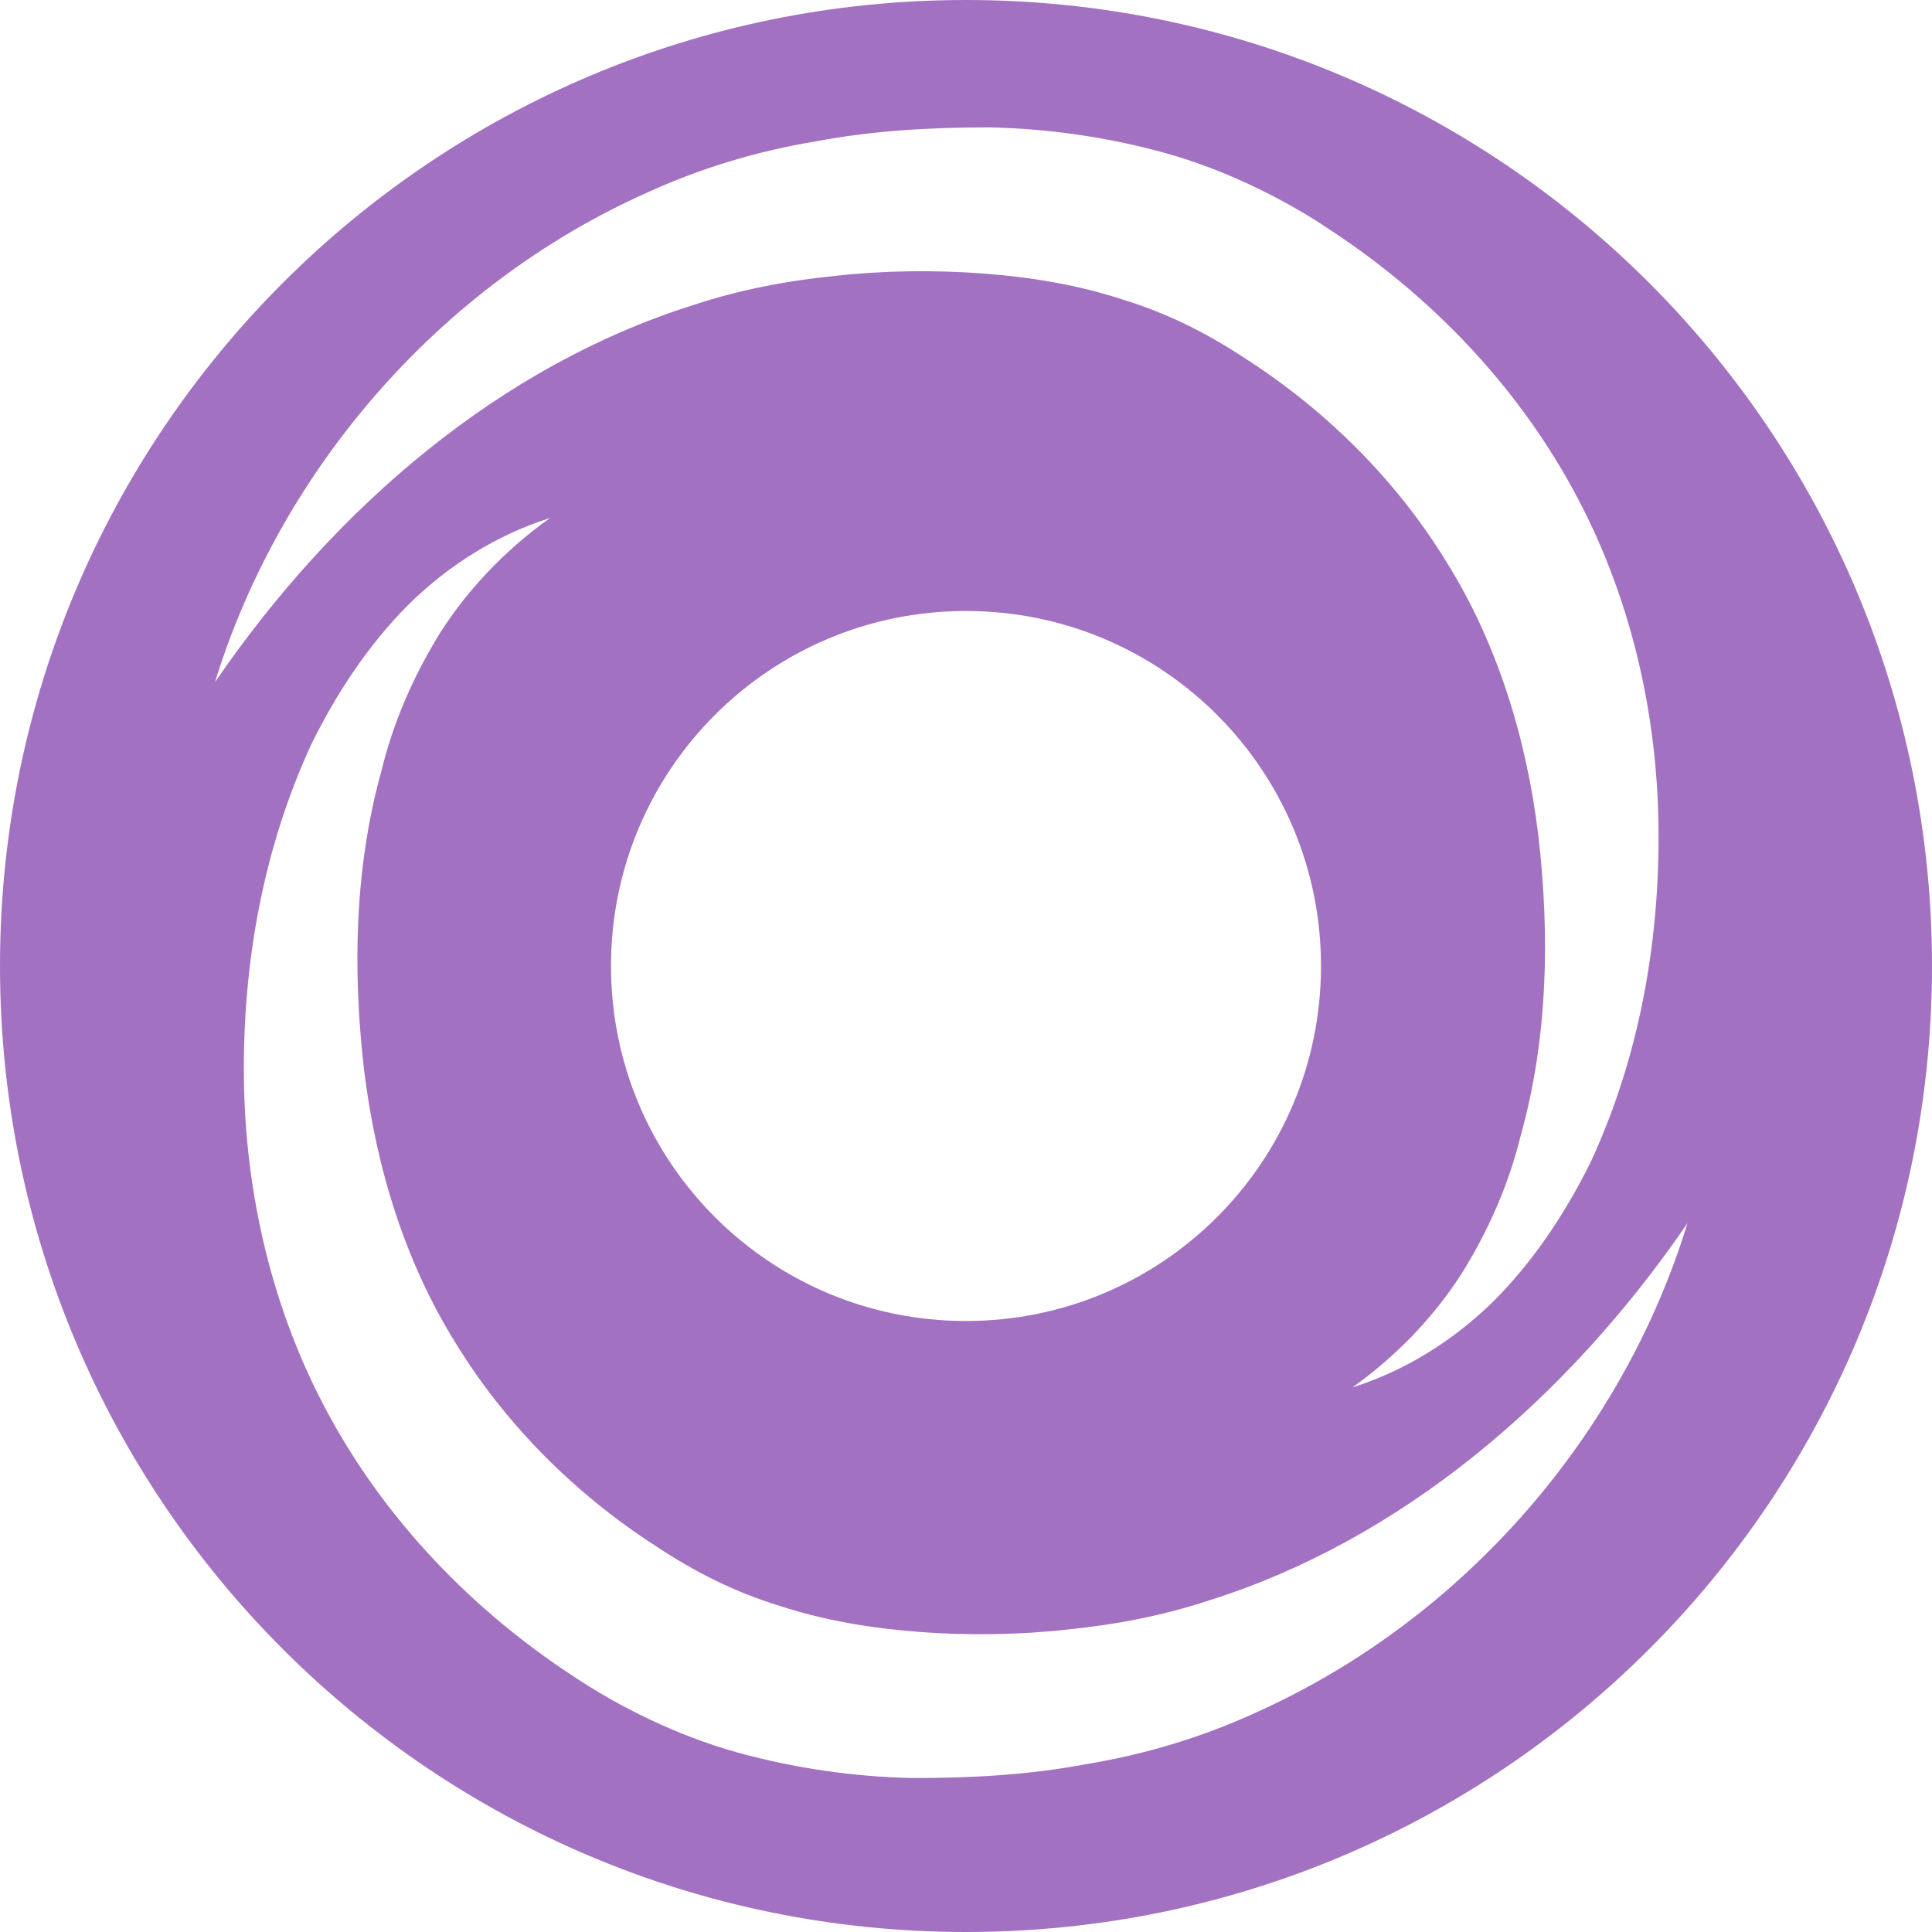 <?xml version="1.0" encoding="utf-8"?><!-- Uploaded to: SVG Repo, www.svgrepo.com, Generator: SVG Repo Mixer Tools -->
<svg width="800px" height="800px" viewBox="0 0 32 32" version="1.1" xmlns="http://www.w3.org/2000/svg">
<title>damage_void</title>
<g>
	<path class="st0" fill="#A371C2" d="M16,0C7.16,0,0,7.16,0,16s7.16,16,16,16c8.84,0,16-7.16,16-16S24.84,0,16,0z M10.74,3.18
		c0.88-0.4,1.81-0.68,2.78-0.84c0.96-0.18,1.89-0.23,2.87-0.23c0.97,0.02,1.96,0.16,2.93,0.43c0.96,0.27,1.93,0.74,2.73,1.28
		c1.64,1.08,3.05,2.54,4,4.28c0.96,1.75,1.4,3.71,1.42,5.61c0.02,1.9-0.32,3.8-1.12,5.53c-0.42,0.85-0.95,1.65-1.61,2.31
		c-0.67,0.66-1.48,1.16-2.34,1.43c0.73-0.52,1.34-1.16,1.8-1.87c0.45-0.72,0.79-1.49,0.99-2.31c0.45-1.61,0.48-3.32,0.29-4.96
		c-0.2-1.64-0.69-3.2-1.52-4.53c-0.82-1.34-1.97-2.49-3.3-3.35c-0.68-0.45-1.32-0.77-2.07-1c-0.73-0.24-1.51-0.37-2.31-0.43
		c-0.79-0.06-1.65-0.05-2.45,0.04c-0.8,0.08-1.59,0.23-2.37,0.49c-3.13,0.99-5.88,3.29-7.9,6.24C4.62,7.86,7.21,4.75,10.74,3.18z
		 M21.88,16c0,3.25-2.63,5.88-5.88,5.88c-3.25,0-5.88-2.63-5.88-5.88s2.63-5.88,5.88-5.88C19.25,10.12,21.88,12.75,21.88,16z
		 M20.77,28.38c-0.88,0.4-1.81,0.68-2.78,0.84c-0.96,0.18-1.89,0.23-2.87,0.23c-0.97-0.02-1.96-0.16-2.93-0.43
		c-0.96-0.27-1.93-0.74-2.73-1.28c-1.64-1.08-3.05-2.54-4-4.28c-0.96-1.75-1.4-3.71-1.42-5.61c-0.02-1.9,0.32-3.8,1.12-5.53
		c0.42-0.85,0.95-1.65,1.61-2.31c0.67-0.66,1.48-1.16,2.34-1.43c-0.73,0.52-1.34,1.16-1.8,1.87c-0.45,0.72-0.79,1.49-0.99,2.31
		c-0.45,1.61-0.48,3.32-0.29,4.96c0.2,1.64,0.69,3.2,1.52,4.53c0.82,1.34,1.97,2.49,3.3,3.35c0.68,0.45,1.32,0.77,2.07,1
		c0.73,0.24,1.51,0.37,2.31,0.43c0.79,0.06,1.65,0.05,2.45-0.04c0.8-0.08,1.59-0.23,2.37-0.49c3.13-0.99,5.88-3.29,7.9-6.24
		C26.9,23.69,24.31,26.8,20.77,28.38z"/>
</g>
</svg>